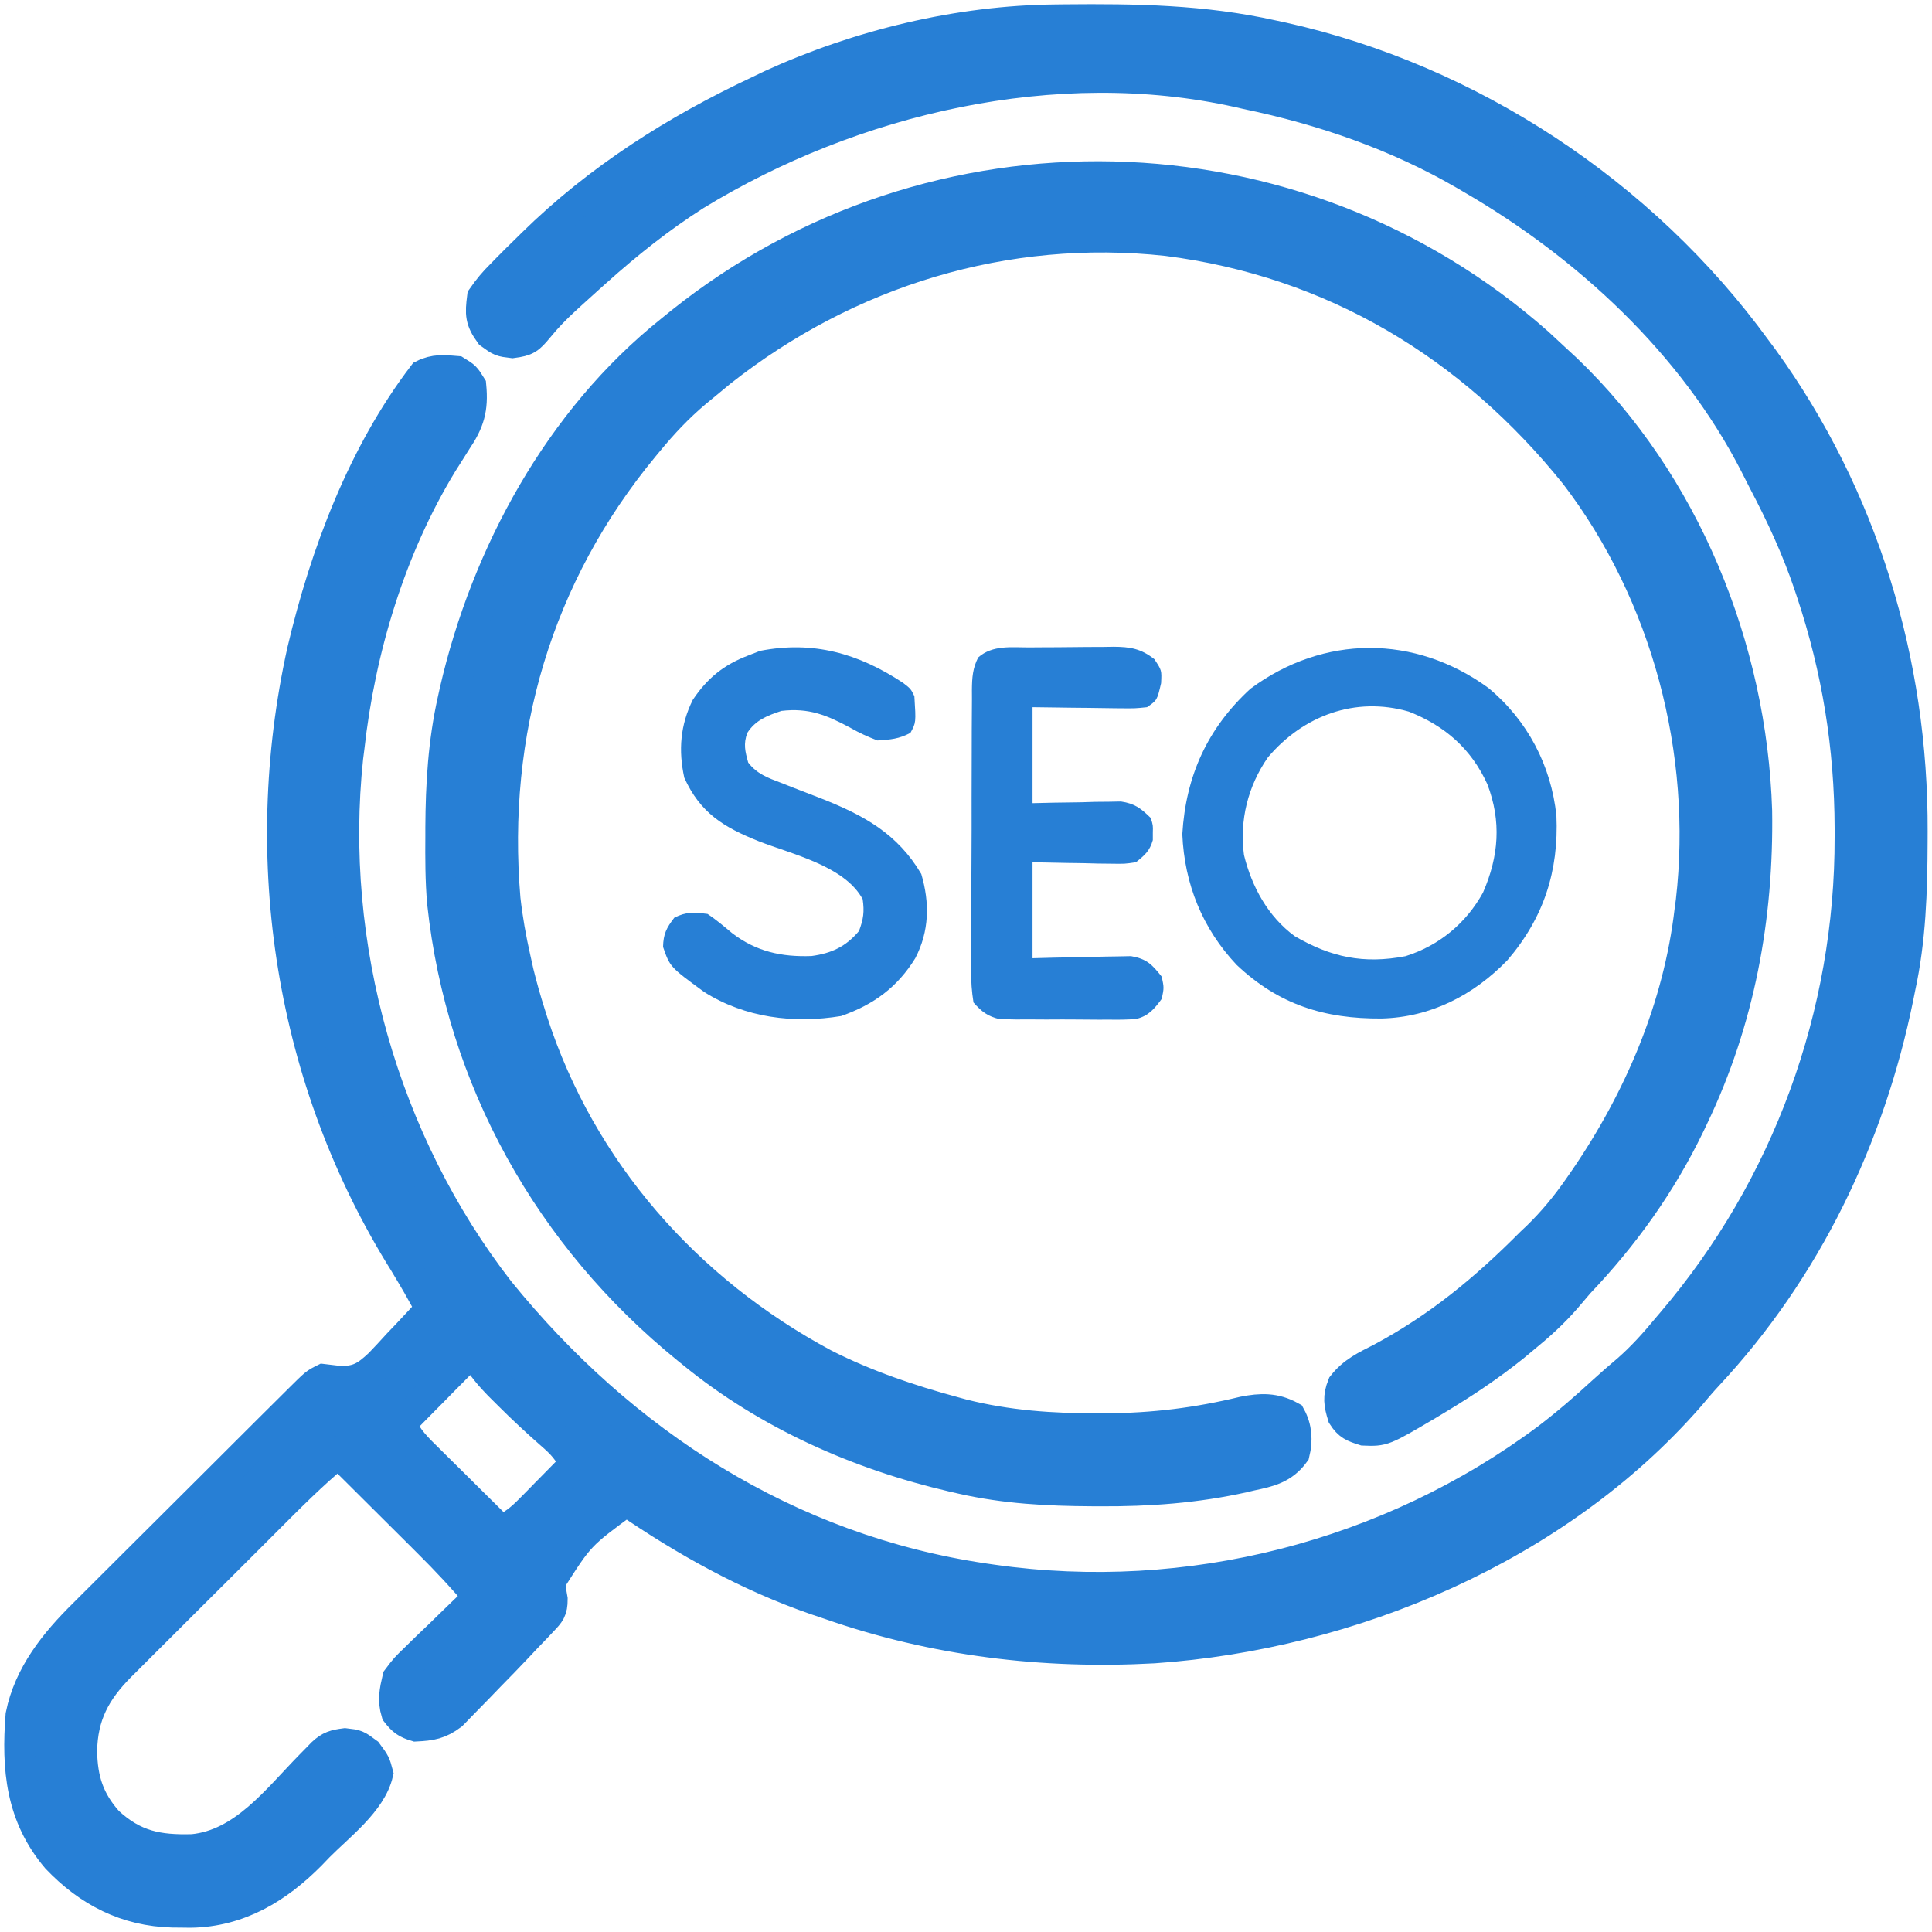 <?xml version="1.0" encoding="utf-8"?>
<!-- Generator: Adobe Illustrator 16.0.0, SVG Export Plug-In . SVG Version: 6.00 Build 0)  -->
<!DOCTYPE svg PUBLIC "-//W3C//DTD SVG 1.1//EN" "http://www.w3.org/Graphics/SVG/1.1/DTD/svg11.dtd">
<svg version="1.1" id="Layer_1" xmlns="http://www.w3.org/2000/svg" xmlns:xlink="http://www.w3.org/1999/xlink" x="0px" y="0px"
	 width="50px" height="50px" viewBox="0 0 50 50" enable-background="new 0 0 50 50" xml:space="preserve">
<g>
	<path fill="#277FD5" stroke="#277FD5" stroke-width="0.784" stroke-miterlimit="10" d="M27.311,0.507
		c0.08-0.001,0.161-0.002,0.246-0.003c1.826-0.018,3.585,0.009,5.377,0.408c0.081,0.017,0.161,0.034,0.244,0.052
		c4.871,1.081,9.34,4.034,12.274,8.07c0.059,0.081,0.119,0.162,0.182,0.244c2.582,3.566,3.879,7.857,3.861,12.239
		c-0.001,0.133-0.001,0.133-0.001,0.269c-0.004,1.282-0.042,2.525-0.315,3.78c-0.017,0.079-0.032,0.158-0.048,0.239
		c-0.74,3.64-2.381,7.055-4.922,9.781c-0.173,0.185-0.333,0.375-0.495,0.568c-3.421,3.91-8.741,6.149-13.854,6.501
		c-2.859,0.158-5.686-0.184-8.394-1.131c-0.118-0.04-0.237-0.08-0.359-0.121c-1.754-0.607-3.37-1.508-4.897-2.555
		c-1.208,0.886-1.208,0.886-1.967,2.081c0.017,0.238,0.017,0.238,0.056,0.459c0,0.291-0.065,0.361-0.264,0.57
		c-0.061,0.064-0.123,0.131-0.187,0.198c-0.072,0.075-0.144,0.149-0.219,0.227c-0.083,0.088-0.166,0.176-0.25,0.266
		c-0.231,0.245-0.466,0.486-0.702,0.726c-0.098,0.101-0.196,0.201-0.292,0.303c-0.142,0.148-0.286,0.295-0.43,0.44
		c-0.084,0.087-0.168,0.174-0.255,0.263c-0.32,0.241-0.54,0.277-0.936,0.297c-0.253-0.076-0.347-0.146-0.508-0.353
		c-0.097-0.328-0.046-0.559,0.03-0.89c0.204-0.27,0.204-0.27,0.469-0.525c0.046-0.046,0.093-0.092,0.141-0.139
		c0.147-0.145,0.297-0.287,0.447-0.429c0.101-0.099,0.202-0.196,0.302-0.295c0.246-0.24,0.494-0.478,0.743-0.715
		c-0.412-0.492-0.843-0.951-1.298-1.403c-0.067-0.067-0.134-0.134-0.203-0.203c-0.212-0.211-0.424-0.423-0.637-0.634
		c-0.145-0.145-0.289-0.288-0.434-0.432c-0.354-0.353-0.706-0.704-1.06-1.055c-0.672,0.55-1.278,1.166-1.891,1.779
		c-0.118,0.118-0.236,0.235-0.354,0.354c-0.247,0.246-0.493,0.492-0.739,0.738c-0.315,0.314-0.63,0.628-0.946,0.942
		c-0.244,0.243-0.487,0.486-0.73,0.729c-0.117,0.115-0.233,0.231-0.349,0.347c-0.163,0.162-0.325,0.325-0.487,0.487
		c-0.047,0.047-0.095,0.094-0.144,0.143c-0.647,0.653-0.978,1.273-0.995,2.196c0.013,0.736,0.184,1.272,0.677,1.824
		c0.674,0.622,1.288,0.741,2.19,0.716c1.311-0.128,2.169-1.285,3.038-2.171c0.083-0.084,0.083-0.084,0.166-0.169
		c0.049-0.051,0.098-0.101,0.148-0.152c0.196-0.182,0.321-0.215,0.589-0.25c0.305,0.035,0.305,0.035,0.579,0.238
		c0.203,0.274,0.203,0.274,0.275,0.543c-0.174,0.74-1.013,1.365-1.535,1.894c-0.066,0.069-0.133,0.139-0.202,0.21
		c-0.861,0.871-1.865,1.477-3.112,1.495c-0.076-0.001-0.151-0.002-0.229-0.003c-0.119-0.001-0.119-0.001-0.24-0.002
		c-1.202-0.032-2.17-0.53-2.997-1.396c-0.932-1.098-1.04-2.33-0.932-3.709c0.213-1.052,0.883-1.884,1.632-2.621
		c0.065-0.065,0.13-0.131,0.197-0.197c0.212-0.214,0.426-0.425,0.639-0.637c0.149-0.148,0.298-0.297,0.446-0.445
		c0.311-0.31,0.621-0.619,0.932-0.928c0.399-0.397,0.798-0.795,1.196-1.192c0.306-0.306,0.613-0.612,0.919-0.917
		c0.147-0.146,0.294-0.293,0.441-0.44c0.205-0.204,0.41-0.408,0.615-0.611c0.061-0.061,0.122-0.122,0.185-0.184
		c0.42-0.417,0.42-0.417,0.633-0.523c0.143,0.017,0.286,0.034,0.429,0.051c0.472,0.005,0.675-0.127,1.017-0.447
		c0.162-0.168,0.32-0.338,0.477-0.512c0.083-0.086,0.165-0.173,0.25-0.262c0.202-0.214,0.401-0.428,0.599-0.646
		c-0.328-0.601-0.328-0.601-0.679-1.188c-2.953-4.72-3.844-10.432-2.642-15.852c0.589-2.495,1.561-5.083,3.129-7.137
		c0.296-0.147,0.535-0.124,0.86-0.096c0.233,0.144,0.233,0.144,0.382,0.383c0.056,0.596-0.045,0.935-0.382,1.433
		c-0.08,0.126-0.159,0.253-0.239,0.379c-0.04,0.064-0.081,0.128-0.122,0.193c-1.34,2.195-2.129,4.814-2.41,7.36
		c-0.016,0.125-0.016,0.125-0.032,0.25c-0.518,4.856,0.921,9.945,3.915,13.803c3.191,3.938,7.476,6.699,12.553,7.447
		c0.074,0.01,0.146,0.021,0.222,0.032c5.052,0.718,10.258-0.612,14.345-3.659c0.509-0.388,0.99-0.805,1.461-1.239
		c0.202-0.185,0.408-0.362,0.617-0.539c0.383-0.336,0.709-0.701,1.033-1.094c0.04-0.047,0.08-0.094,0.121-0.142
		c2.979-3.494,4.609-7.965,4.597-12.549c0-0.077,0-0.154,0-0.232c-0.006-2.104-0.327-4.094-0.99-6.092
		c-0.023-0.069-0.046-0.138-0.07-0.21c-0.315-0.932-0.723-1.81-1.181-2.68c-0.076-0.146-0.15-0.293-0.224-0.441
		c-1.597-3.109-4.327-5.636-7.318-7.372c-0.061-0.037-0.123-0.073-0.188-0.11c-1.746-1.016-3.667-1.678-5.641-2.088
		c-0.068-0.016-0.137-0.031-0.206-0.047c-4.734-1.056-9.981,0.168-14.058,2.664c-0.913,0.582-1.75,1.248-2.555,1.97
		c-0.082,0.074-0.082,0.074-0.166,0.148c-0.168,0.151-0.336,0.302-0.503,0.455c-0.076,0.069-0.076,0.069-0.152,0.14
		c-0.247,0.228-0.472,0.458-0.684,0.719c-0.244,0.294-0.305,0.341-0.675,0.391c-0.305-0.037-0.305-0.037-0.579-0.234
		c-0.258-0.356-0.257-0.516-0.203-0.949c0.16-0.229,0.3-0.398,0.496-0.591c0.052-0.053,0.104-0.106,0.157-0.161
		c0.163-0.166,0.328-0.329,0.494-0.49c0.05-0.05,0.1-0.099,0.152-0.15c1.703-1.674,3.712-2.948,5.869-3.958
		c0.101-0.049,0.201-0.098,0.305-0.147C22.225,1.157,24.81,0.531,27.311,0.507z M11.922,35.279
		c-0.071,0.072-0.142,0.144-0.215,0.219c-0.077,0.077-0.154,0.154-0.234,0.235c-0.08,0.081-0.161,0.163-0.243,0.248
		c-0.082,0.082-0.163,0.164-0.246,0.248c-0.202,0.204-0.402,0.408-0.603,0.612c0.155,0.392,0.438,0.652,0.732,0.942
		c0.053,0.052,0.105,0.104,0.16,0.159c0.168,0.166,0.336,0.333,0.505,0.499c0.114,0.113,0.228,0.226,0.342,0.34
		c0.28,0.277,0.56,0.554,0.84,0.831c0.312-0.138,0.517-0.304,0.754-0.545c0.101-0.103,0.101-0.103,0.205-0.207
		c0.07-0.071,0.139-0.144,0.211-0.216c0.071-0.073,0.143-0.145,0.216-0.219c0.176-0.178,0.351-0.355,0.525-0.534
		c-0.158-0.339-0.329-0.525-0.615-0.771c-0.376-0.33-0.739-0.667-1.093-1.021c-0.085-0.084-0.169-0.168-0.257-0.256
		c-0.233-0.246-0.233-0.246-0.443-0.516c-0.057-0.068-0.114-0.137-0.173-0.208C12.086,35.101,12.086,35.101,11.922,35.279z"/>
	<path fill="#277FD5" stroke="#277FD5" stroke-width="0.784" stroke-miterlimit="10" d="M39.808,8.873
		c0.162,0.148,0.323,0.297,0.483,0.448c0.083,0.076,0.165,0.152,0.25,0.231c3.069,2.94,4.797,7.212,4.93,11.431
		c0.042,2.765-0.449,5.427-1.644,7.928c-0.033,0.069-0.065,0.138-0.1,0.21c-0.738,1.526-1.696,2.862-2.863,4.09
		c-0.115,0.136-0.231,0.271-0.346,0.406c-0.333,0.381-0.695,0.707-1.088,1.027c-0.127,0.105-0.127,0.105-0.257,0.214
		c-0.63,0.504-1.284,0.94-1.977,1.357c-0.12,0.072-0.12,0.072-0.244,0.147c-1.149,0.678-1.149,0.678-1.654,0.658
		c-0.277-0.088-0.392-0.128-0.55-0.37c-0.097-0.315-0.127-0.494-0.003-0.804c0.273-0.348,0.599-0.497,0.988-0.695
		c1.495-0.798,2.694-1.792,3.888-2.993c0.053-0.05,0.105-0.1,0.159-0.15c0.408-0.396,0.748-0.811,1.072-1.276
		c0.049-0.07,0.098-0.141,0.148-0.213c1.418-2.067,2.438-4.453,2.729-6.96c0.016-0.117,0.016-0.117,0.032-0.235
		c0.445-3.862-0.631-7.942-2.995-11.035c-2.688-3.347-6.261-5.51-10.564-6.056c-4.179-0.454-8.255,0.796-11.539,3.387
		c-0.15,0.123-0.3,0.246-0.448,0.37c-0.102,0.083-0.102,0.083-0.205,0.169c-0.457,0.386-0.849,0.801-1.229,1.263
		c-0.039,0.047-0.077,0.094-0.118,0.142c-2.759,3.333-3.949,7.392-3.585,11.702c0.058,0.519,0.148,1.027,0.263,1.535
		c0.027,0.121,0.053,0.241,0.081,0.365c0.089,0.361,0.189,0.715,0.302,1.069c0.021,0.068,0.043,0.137,0.065,0.208
		c1.251,3.854,3.992,6.956,7.549,8.858c1.068,0.542,2.214,0.931,3.369,1.242c0.101,0.027,0.101,0.027,0.205,0.056
		c1.157,0.292,2.314,0.374,3.504,0.368c0.099,0,0.099,0,0.2,0c1.232-0.004,2.372-0.146,3.567-0.436
		c0.447-0.088,0.812-0.099,1.219,0.125c0.164,0.299,0.182,0.623,0.102,0.95c-0.295,0.404-0.66,0.486-1.129,0.584
		c-0.063,0.016-0.128,0.031-0.193,0.046c-1.232,0.274-2.455,0.362-3.713,0.355c-0.07-0.001-0.142-0.001-0.215-0.001
		c-1.137-0.006-2.238-0.063-3.351-0.315c-0.083-0.019-0.165-0.038-0.25-0.057c-2.428-0.562-4.789-1.609-6.726-3.193
		c-0.049-0.04-0.1-0.081-0.151-0.122c-3.556-2.887-5.839-6.962-6.33-11.536c-0.051-0.578-0.05-1.158-0.046-1.738
		c0-0.068,0-0.137,0-0.208c0.005-1.123,0.07-2.211,0.316-3.309c0.017-0.077,0.034-0.152,0.051-0.231
		c0.816-3.547,2.71-7.026,5.586-9.325c0.089-0.073,0.178-0.145,0.27-0.219C24.155,3.117,33.548,3.333,39.808,8.873z"/>
	<path fill="#277FD5" d="M38.519,17.804c1.01,0.835,1.624,2.006,1.761,3.306c0.063,1.43-0.327,2.642-1.267,3.739
		c-0.878,0.907-1.989,1.48-3.261,1.51c-1.474,0.011-2.66-0.358-3.75-1.39c-0.882-0.938-1.349-2.088-1.404-3.38
		c0.09-1.507,0.651-2.742,1.762-3.763C34.252,16.422,36.618,16.418,38.519,17.804z M32.814,19.6c-0.518,0.744-0.739,1.63-0.62,2.527
		c0.202,0.822,0.622,1.594,1.313,2.101c0.937,0.546,1.785,0.726,2.868,0.518c0.867-0.273,1.566-0.849,2.005-1.646
		c0.411-0.942,0.479-1.843,0.113-2.804c-0.418-0.916-1.095-1.51-2.031-1.879C35.08,18.016,33.728,18.517,32.814,19.6z"/>
	<path fill="#277FD5" d="M23.373,17.674c0.196,0.151,0.196,0.151,0.291,0.343c0.043,0.685,0.043,0.685-0.102,0.949
		c-0.287,0.157-0.528,0.178-0.854,0.197c-0.253-0.097-0.46-0.19-0.692-0.323c-0.619-0.334-1.082-0.525-1.792-0.442
		c-0.361,0.119-0.674,0.24-0.883,0.568c-0.106,0.286-0.058,0.479,0.023,0.77c0.229,0.296,0.505,0.393,0.849,0.524
		c0.167,0.066,0.167,0.066,0.338,0.133c0.233,0.091,0.467,0.181,0.701,0.271c1.106,0.437,1.977,0.913,2.591,1.956
		c0.221,0.748,0.208,1.48-0.155,2.178c-0.464,0.753-1.077,1.202-1.92,1.497c-1.225,0.202-2.486,0.046-3.545-0.623
		c-0.884-0.648-0.884-0.648-1.063-1.165c0.007-0.336,0.088-0.493,0.292-0.758c0.313-0.157,0.512-0.14,0.86-0.096
		c0.225,0.151,0.426,0.322,0.633,0.495c0.623,0.479,1.281,0.622,2.058,0.594c0.52-0.071,0.889-0.244,1.227-0.646
		c0.116-0.306,0.143-0.5,0.096-0.824c-0.46-0.858-1.835-1.166-2.689-1.5c-0.909-0.364-1.511-0.729-1.927-1.643
		c-0.156-0.706-0.105-1.367,0.22-2.018c0.378-0.564,0.804-0.907,1.434-1.147c0.1-0.04,0.201-0.079,0.304-0.119
		C21.045,16.575,22.219,16.91,23.373,17.674z"/>
	<path fill="#277FD5" d="M26.655,16.755c0.078-0.001,0.154-0.002,0.234-0.002c0.161-0.001,0.323-0.002,0.485-0.002
		c0.247-0.001,0.495-0.004,0.742-0.007c0.158-0.001,0.315-0.002,0.474-0.002c0.073-0.001,0.147-0.002,0.224-0.004
		c0.436,0.002,0.717,0.049,1.061,0.322c0.191,0.287,0.191,0.287,0.174,0.621c-0.103,0.441-0.103,0.441-0.364,0.621
		c-0.306,0.032-0.306,0.032-0.677,0.029c-0.064-0.001-0.13-0.001-0.198-0.002c-0.207-0.001-0.416-0.005-0.625-0.009
		c-0.142-0.001-0.282-0.003-0.424-0.004c-0.346-0.003-0.692-0.008-1.039-0.014c0,0.82,0,1.64,0,2.484
		c0.271-0.007,0.271-0.007,0.549-0.013c0.237-0.003,0.475-0.007,0.712-0.01c0.119-0.004,0.238-0.007,0.36-0.011
		c0.115-0.001,0.229-0.002,0.349-0.003c0.105-0.002,0.21-0.004,0.319-0.006c0.357,0.054,0.514,0.175,0.77,0.426
		c0.06,0.191,0.06,0.191,0.054,0.382c0,0.095,0,0.095,0,0.191c-0.079,0.28-0.21,0.392-0.437,0.573
		c-0.289,0.043-0.289,0.043-0.622,0.038c-0.119-0.001-0.239-0.003-0.362-0.004c-0.187-0.005-0.187-0.005-0.377-0.01
		c-0.126-0.002-0.252-0.004-0.381-0.005c-0.312-0.005-0.622-0.011-0.934-0.019c0,0.82,0,1.64,0,2.484
		c0.303-0.008,0.303-0.008,0.61-0.016c0.196-0.004,0.393-0.007,0.589-0.01c0.136-0.003,0.271-0.005,0.406-0.01
		c0.196-0.006,0.392-0.008,0.588-0.011c0.118-0.002,0.235-0.005,0.356-0.007c0.405,0.07,0.543,0.213,0.795,0.532
		c0.06,0.287,0.06,0.287,0,0.573c-0.191,0.26-0.346,0.448-0.669,0.522c-0.233,0.018-0.462,0.02-0.695,0.016
		c-0.086,0.001-0.171,0.001-0.259,0.001c-0.179,0-0.358-0.001-0.538-0.004c-0.274-0.003-0.549-0.002-0.823,0
		c-0.175-0.001-0.35-0.001-0.524-0.003c-0.122,0.001-0.122,0.001-0.247,0.002c-0.077-0.002-0.154-0.003-0.233-0.005
		c-0.101-0.001-0.101-0.001-0.204-0.002c-0.315-0.076-0.462-0.189-0.68-0.432c-0.047-0.296-0.064-0.539-0.06-0.835
		c0-0.084-0.001-0.168-0.001-0.255c-0.001-0.278,0.001-0.556,0.003-0.834c0.001-0.193,0.001-0.388,0-0.581
		c0.001-0.406,0.002-0.811,0.006-1.216c0.004-0.52,0.004-1.04,0.003-1.56c0-0.399,0.001-0.799,0.003-1.198
		c0.001-0.192,0.001-0.384,0.001-0.575c0-0.268,0.002-0.536,0.005-0.804c0-0.08-0.001-0.159-0.001-0.24
		c0.004-0.312,0.019-0.552,0.163-0.833C25.69,16.685,26.182,16.757,26.655,16.755z"/>
</g>
</svg>
